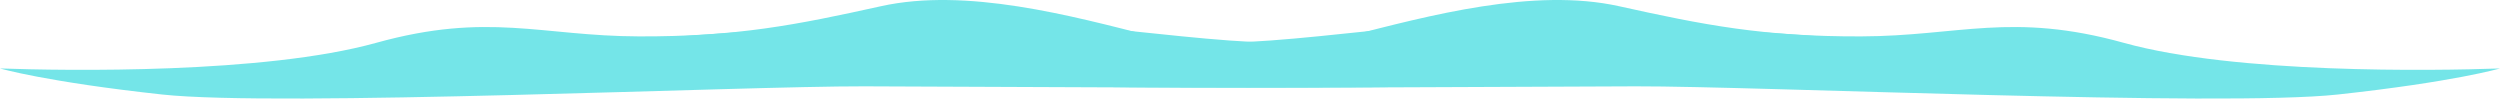 <svg xmlns="http://www.w3.org/2000/svg" xmlns:xlink="http://www.w3.org/1999/xlink" width="329" height="12.968" viewBox="0 0 329 12.968">
  <defs>
    <clipPath id="clip-path">
      <rect id="Rectangle_289" data-name="Rectangle 289" width="243" height="12.968" transform="translate(0 0)" fill="none"/>
    </clipPath>
  </defs>
  <g id="Group_34227" data-name="Group 34227" transform="translate(-790 -2720.728)">
    <g id="Group_33580" data-name="Group 33580" transform="translate(876 2720.728)">
      <g id="Group_926" data-name="Group 926" transform="translate(0 0)" clip-path="url(#clip-path)">
        <path id="Path_2693" data-name="Path 2693" d="M42.28,2.725C60.136,2.7,80.619,7.528,91.338,4.79S115.857-1.666,127.06.816s18.98,4.011,31.854,3.974,19.817-3.252,34.582.848,40.8,3.68,49.5,3.37c0,0-6.043,1.767-21.33,3.429s-76.2-1.113-92.41-1.076-58.212.378-74.354,0S0,11.362,0,11.362V5.035S30.629,2.742,42.28,2.725" transform="translate(0 0)" fill="#74e5e8"/>
      </g>
    </g>
    <g id="Group_34226" data-name="Group 34226" transform="translate(790 2720.728)">
      <g id="Group_926-2" data-name="Group 926" transform="translate(0 0)" clip-path="url(#clip-path)">
        <path id="Path_2693-2" data-name="Path 2693" d="M200.72,2.725c-17.856-.025-38.339,4.8-49.058,2.065S127.143-1.666,115.94.816,96.96,4.828,84.087,4.79,64.269,1.538,49.5,5.638,8.707,9.318,0,9.008c0,0,6.043,1.767,21.33,3.429s76.2-1.113,92.41-1.076,58.212.378,74.354,0,54.906,0,54.906,0V5.035s-30.629-2.293-42.28-2.309" transform="translate(0 0)" fill="#74e5e8"/>
      </g>
    </g>
  </g>
</svg>
